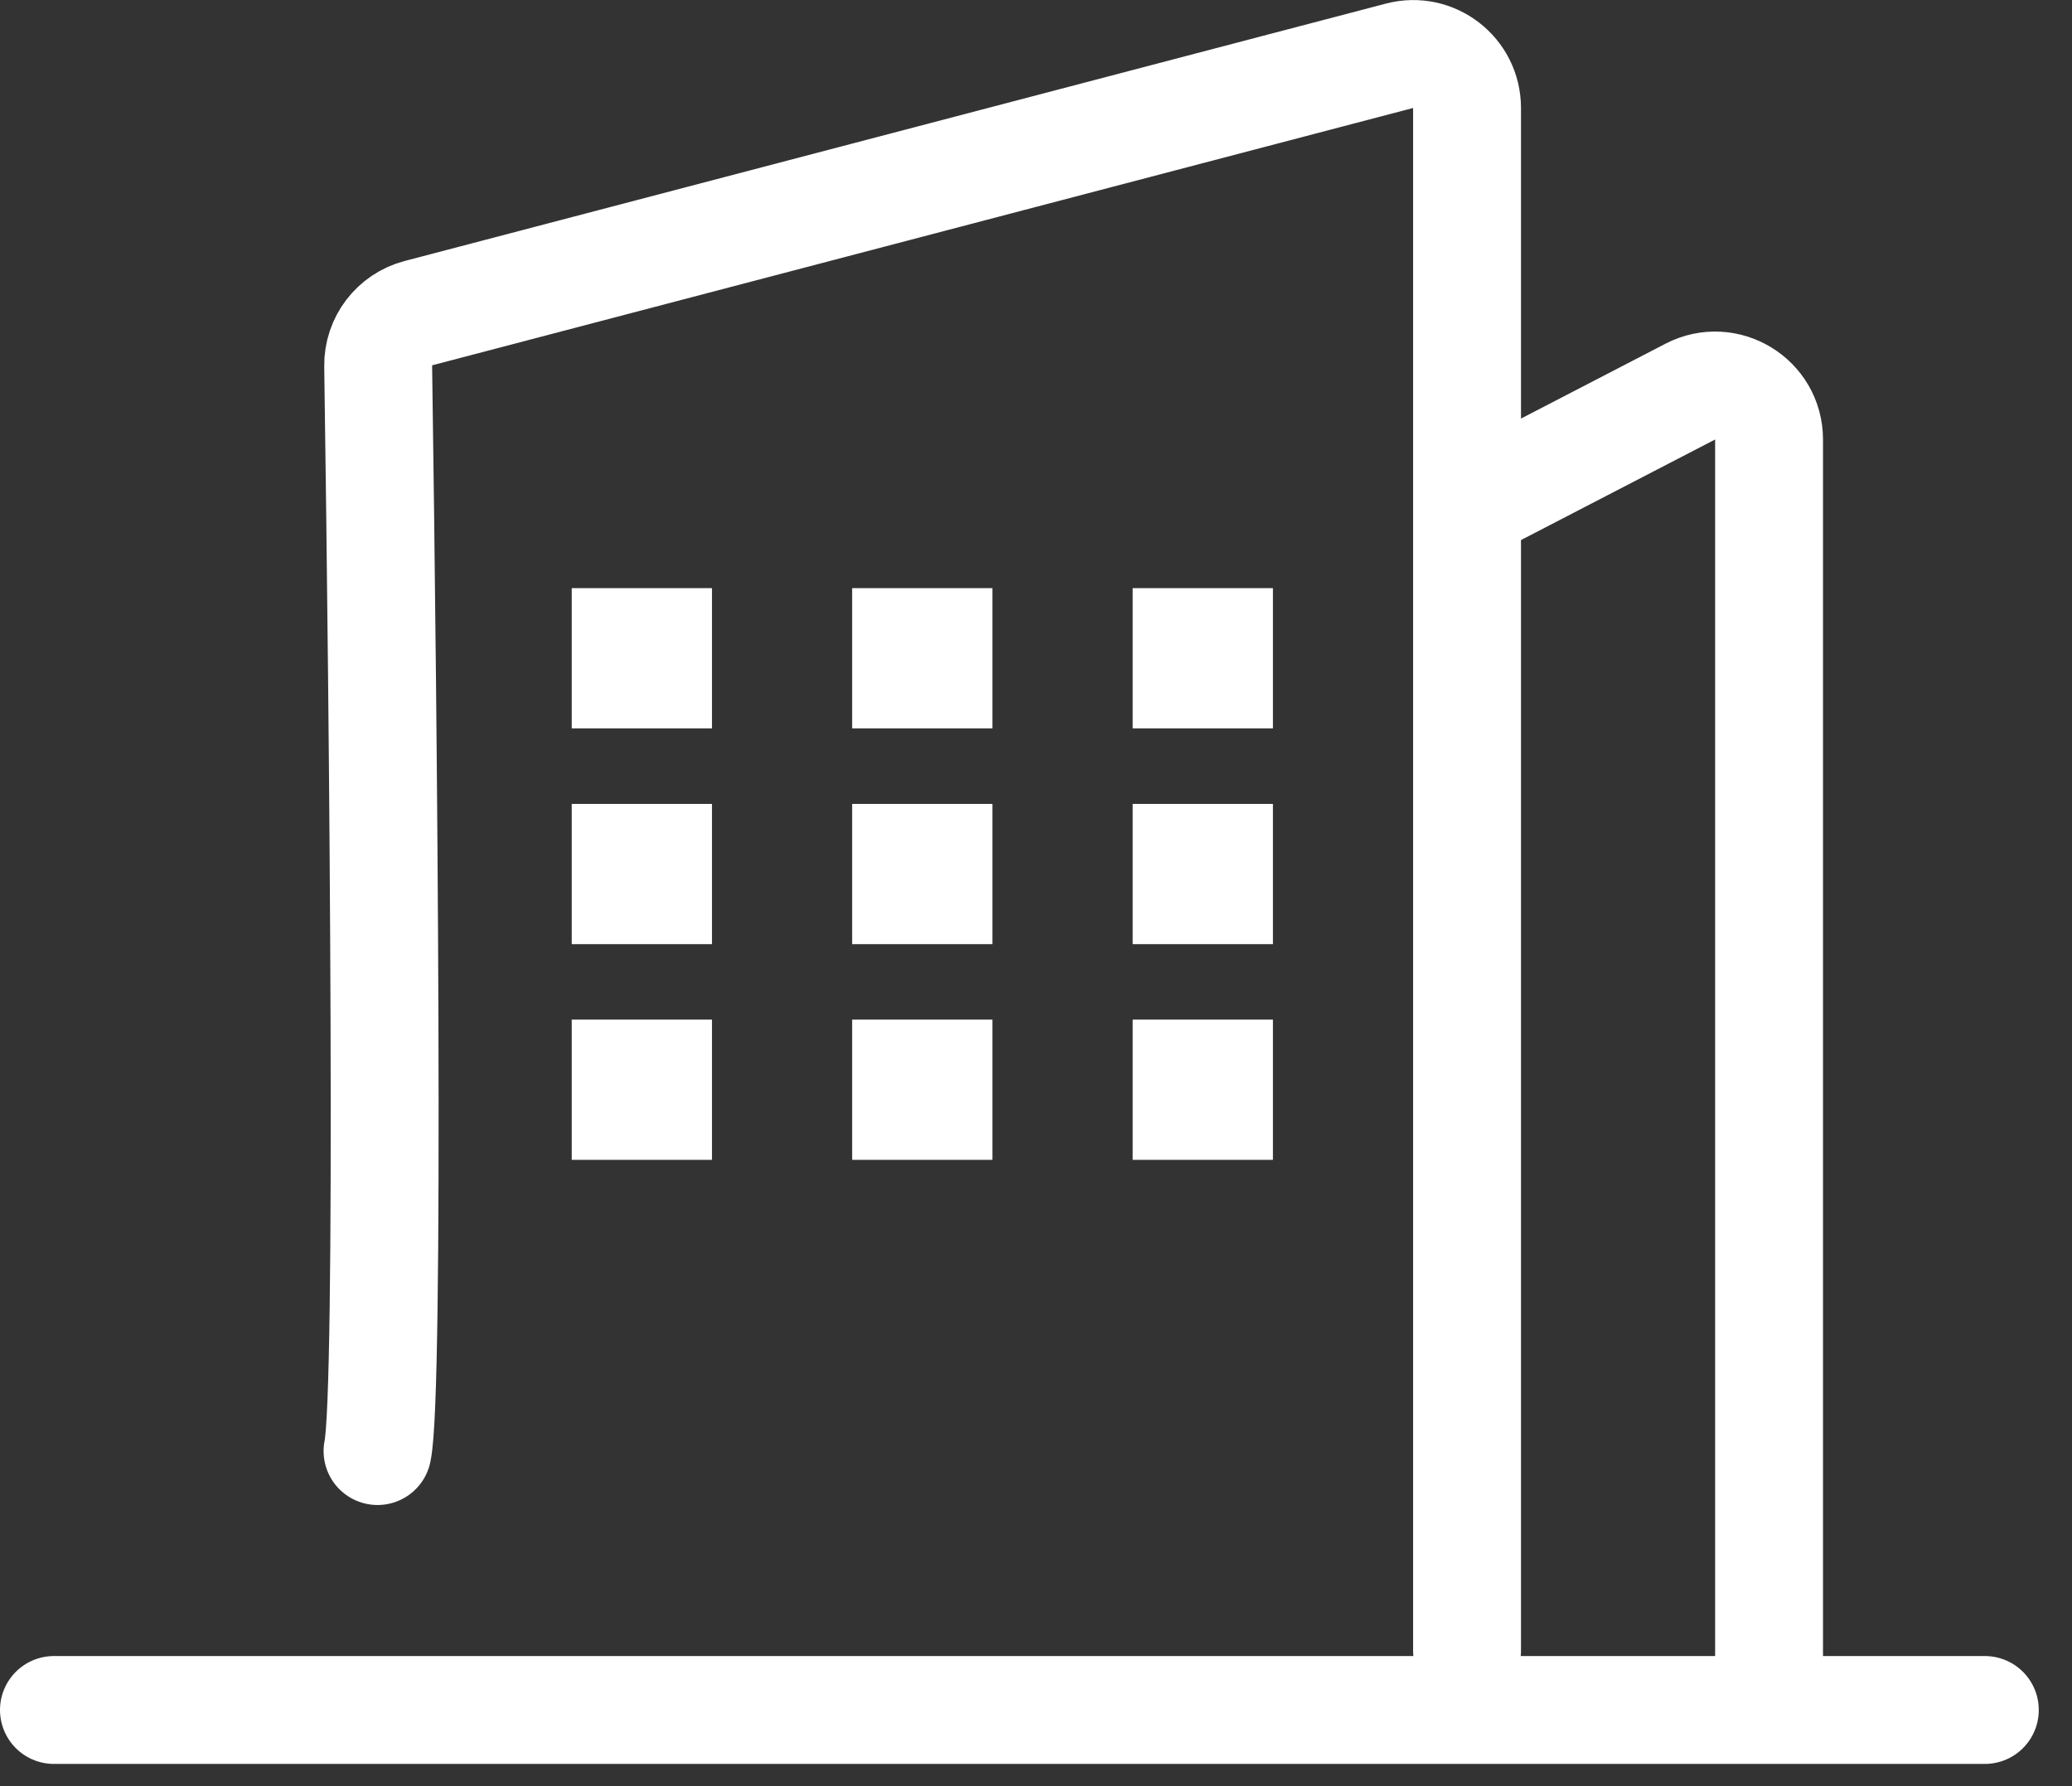 <svg xmlns="http://www.w3.org/2000/svg" width="29" height="25" viewBox="0 0 29 25" fill="none"><rect x="0" y="0" width="29" height="25" fill="#333333" stroke="none"/><path d="M20.533 7.1L23.658 5.481C24.161 5.221 24.76 5.586 24.76 6.152V23.632" stroke="white" stroke-width="1.51" stroke-linecap="round"></path><path d="M5.284 20.31C5.458 19.497 5.367 10.199 5.293 5.122C5.288 4.775 5.52 4.471 5.856 4.383L19.587 0.781C20.065 0.655 20.533 1.016 20.533 1.511V23.104" stroke="white" stroke-width="1.51" stroke-linecap="round"></path><path d="M0.755 23.934H27.78" stroke="white" stroke-width="1.51" stroke-linecap="round"></path><mask id="path-4-inside-1_22_213" fill="white"><rect x="9.965" y="18.348" width="5.737" height="6.19" rx="0.755"></rect></mask><rect x="9.965" y="18.348" width="5.737" height="6.19" rx="0.755" stroke="white" stroke-width="3.02" mask="url(#path-4-inside-1_22_213)"></rect><rect x="8.002" y="8.232" width="1.963" height="1.963" fill="white"></rect><rect x="8.002" y="11.252" width="1.963" height="1.963" fill="white"></rect><rect x="8.002" y="14.271" width="1.963" height="1.963" fill="white"></rect><rect x="11.927" y="8.232" width="1.963" height="1.963" fill="white"></rect><rect x="11.927" y="11.252" width="1.963" height="1.963" fill="white"></rect><rect x="11.927" y="14.271" width="1.963" height="1.963" fill="white"></rect><rect x="15.853" y="8.232" width="1.963" height="1.963" fill="white"></rect><rect x="15.853" y="11.252" width="1.963" height="1.963" fill="white"></rect><rect x="15.853" y="14.271" width="1.963" height="1.963" fill="white"></rect></svg>